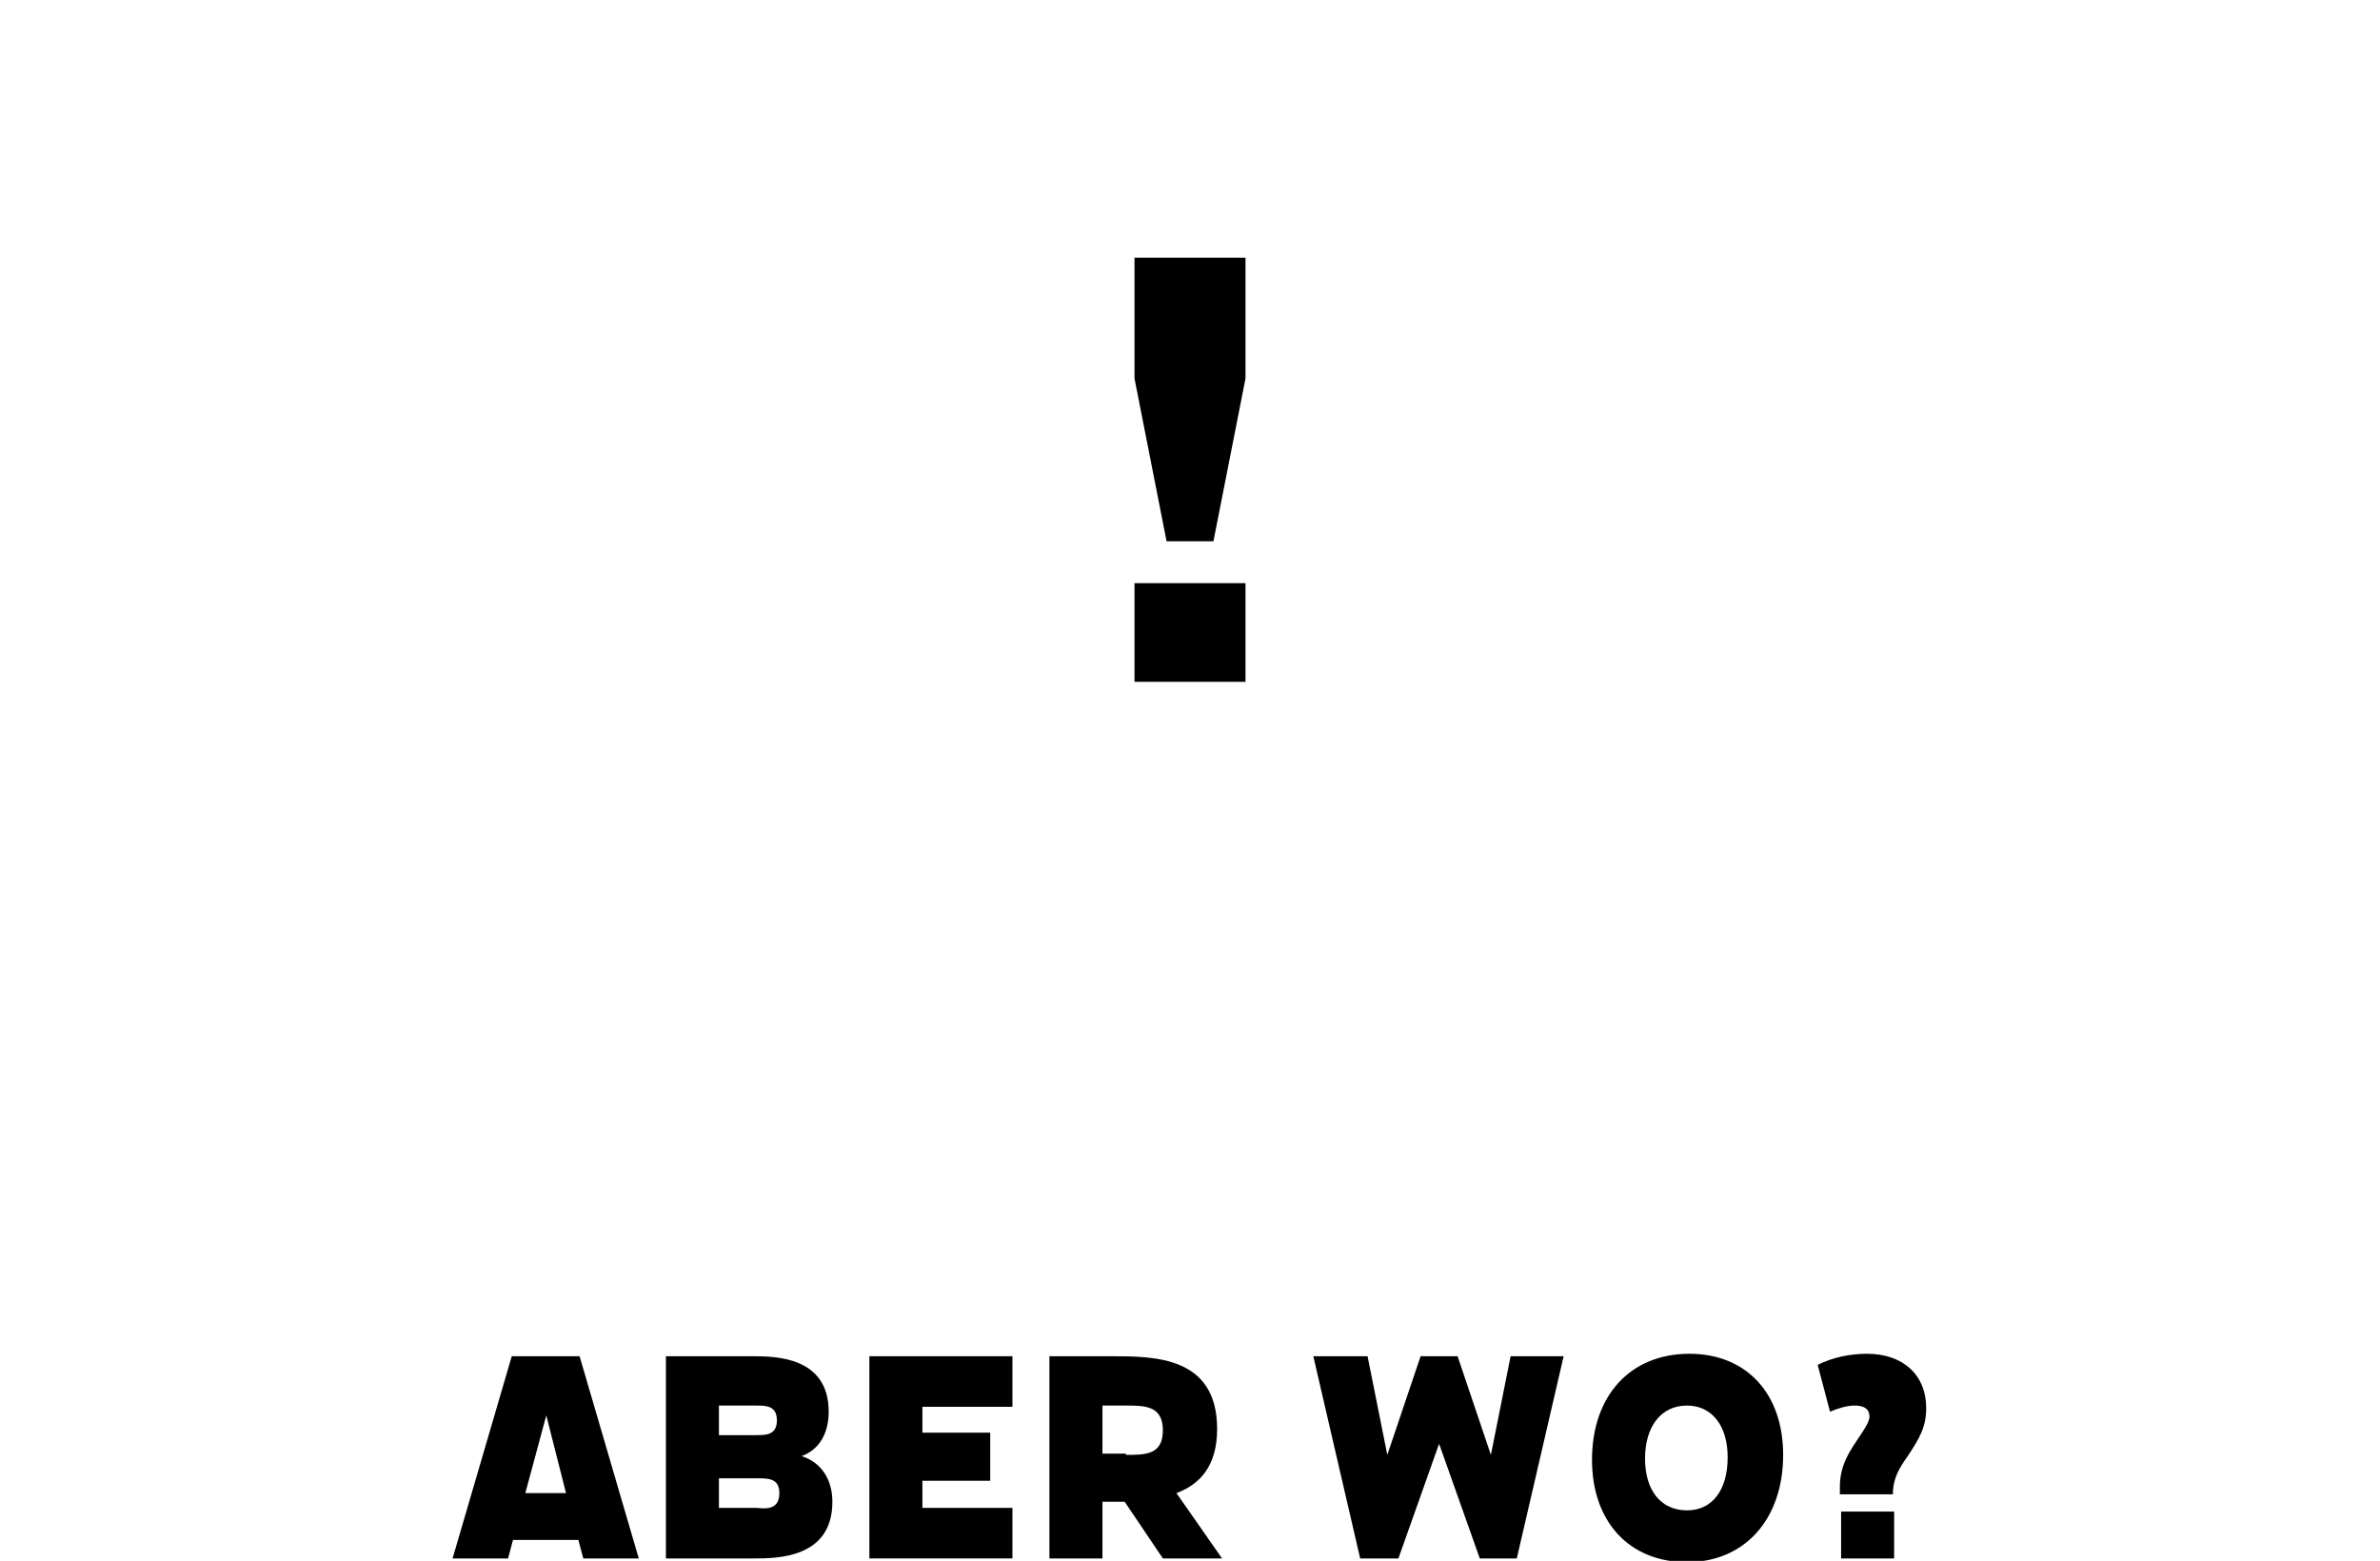<?xml version="1.0" encoding="utf-8"?>
<!-- Generator: Adobe Illustrator 27.8.0, SVG Export Plug-In . SVG Version: 6.00 Build 0)  -->
<svg version="1.1" id="Ebene_1" xmlns="http://www.w3.org/2000/svg" xmlns:xlink="http://www.w3.org/1999/xlink" x="0px" y="0px"
	 viewBox="0 0 193 126.6" style="enable-background:new 0 0 193 126.6;" xml:space="preserve">
<g>
	<path d="M92,30.7v-9.8h9v9.8l-2.6,13.2h-3.8L92,30.7z M101,47.3v8h-9v-8H101z"/>
</g>
<g>
	<path d="M46.9,124.9h-5.3l-0.4,1.5h-4.5l4.8-16.4H47l4.8,16.4h-4.5L46.9,124.9z M45.9,121.1l-1.6-6.3l-1.7,6.3H45.9z"/>
	<path d="M67.5,121.8c0,4.6-4.5,4.6-6.4,4.6H54V110h7c1.8,0,6.2,0,6.2,4.5c0,1.8-0.8,3.1-2.2,3.6C66.6,118.6,67.5,120,67.5,121.8z
		 M58.3,114v2.4h3c0.8,0,1.7,0,1.7-1.2c0-1.2-0.9-1.2-1.7-1.2H58.3z M63.2,121.1c0-1.2-0.9-1.2-1.8-1.2h-3.1v2.4h3.1
		C62.2,122.4,63.2,122.4,63.2,121.1z"/>
	<path d="M74.8,114v2.2h5.5v3.9h-5.5v2.2h7.3v4.1H70.5V110h11.6v4.1H74.8z"/>
	<path d="M94.3,126.4l-3.1-4.6h-1.3h-0.5v4.6h-4.3V110h5c3.5,0,8.6,0,8.6,5.9c0,3-1.4,4.5-3.3,5.2l3.7,5.3H94.3z M91.3,118
		c1.6,0,3,0,3-2c0-2-1.5-2-3-2h-1.9v3.9H91.3z"/>
	<path d="M126.8,110l-3.8,16.4H120l-3.3-9.3l-3.3,9.3h-3.1l-3.8-16.4h4.4l1.6,8l2.7-8h3l2.7,8l1.6-8H126.8z"/>
	<path d="M144.6,118c0,5.2-3.1,8.7-7.8,8.7c-4.7,0-7.7-3.3-7.7-8.3c0-5.2,3.1-8.6,7.9-8.6C141.6,109.8,144.6,113,144.6,118z
		 M140.1,118.2c0-2.6-1.3-4.2-3.3-4.2c-2.1,0-3.4,1.7-3.4,4.3c0,2.6,1.3,4.2,3.4,4.2C138.9,122.5,140.1,120.8,140.1,118.2z"/>
	<path d="M151.4,109.8c2.9,0,4.8,1.7,4.8,4.4c0,1.5-0.5,2.4-1.5,3.9c-0.7,1-1.2,1.8-1.2,3.1h-4.3v-0.6c0-1.8,0.8-2.9,1.6-4.1
		c0.4-0.6,0.8-1.2,0.8-1.6c0-0.6-0.4-0.9-1.2-0.9c-0.6,0-1.3,0.2-2,0.5l-1-3.8C148.6,110.1,150,109.8,151.4,109.8z M153.6,122.6v3.8
		h-4.3v-3.8H153.6z"/>
</g>
</svg>
